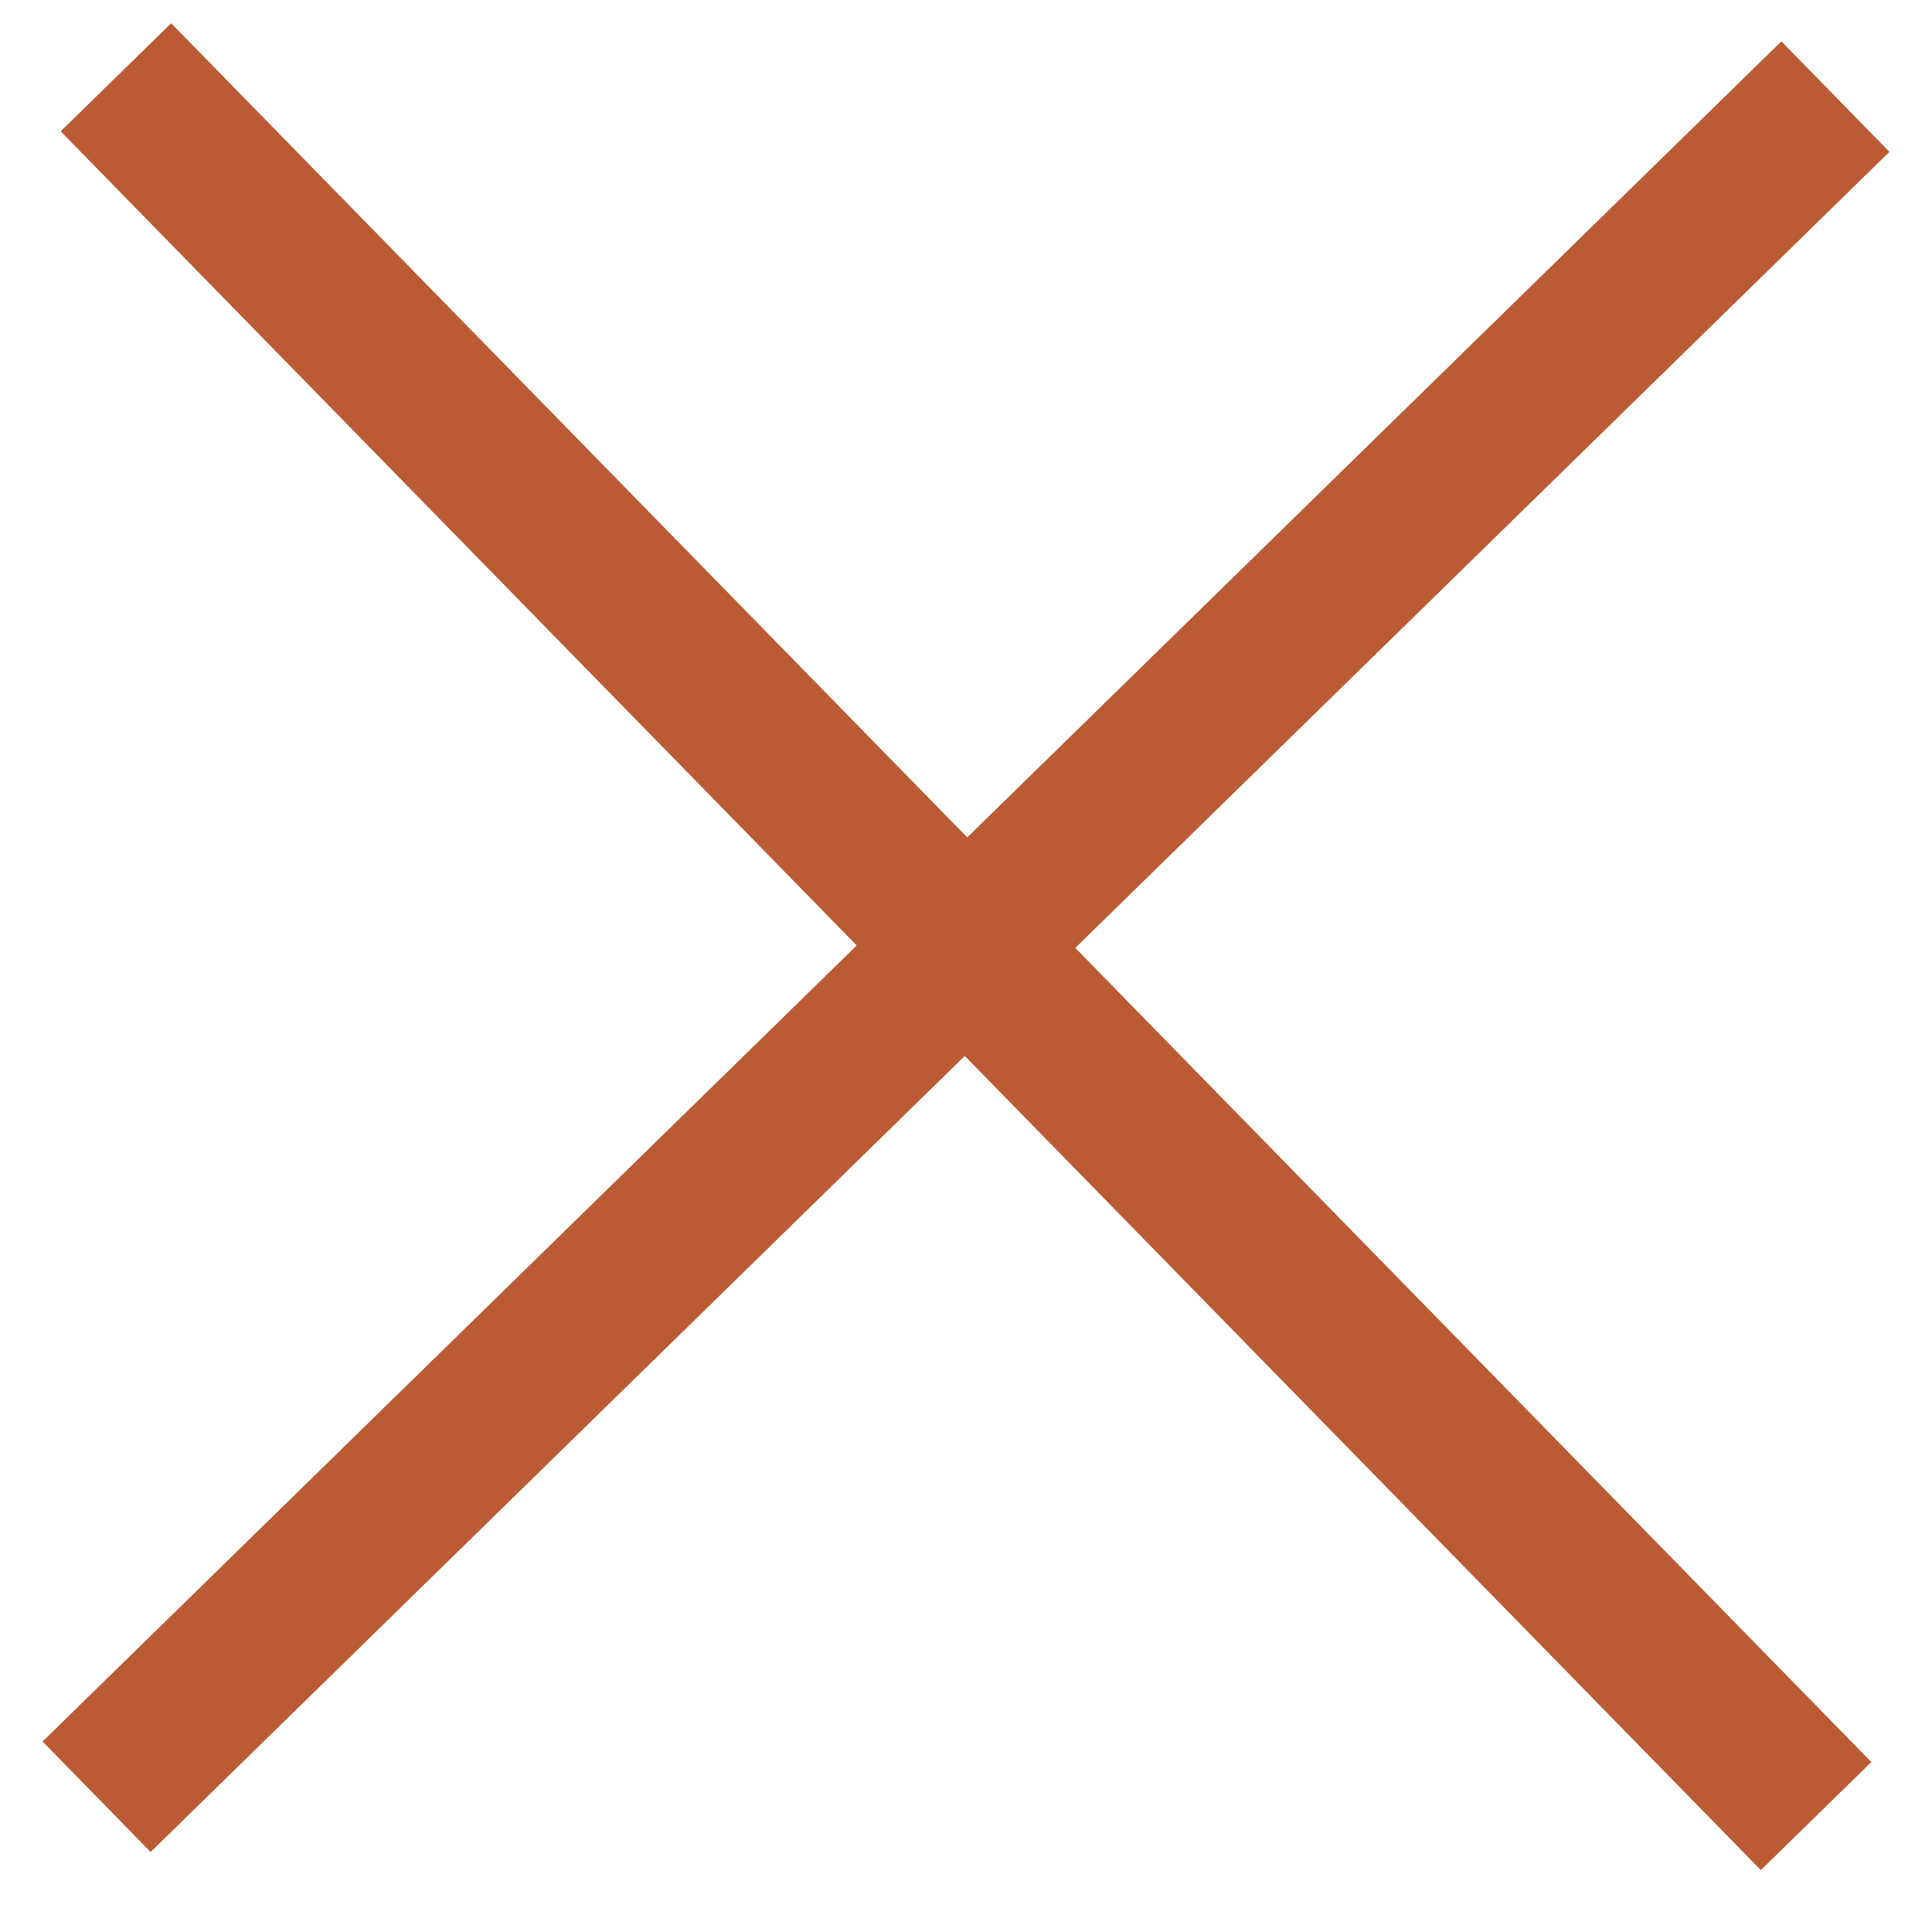 <svg width="25" height="25" viewBox="0 0 25 25" fill="none" xmlns="http://www.w3.org/2000/svg">
<path d="M1.5 1L23.5 23.5" stroke="#BB5B33" stroke-width="2"/>
<path d="M23.75 1.25L1.25 23.25" stroke="#BB5B33" stroke-width="2"/>
</svg>
